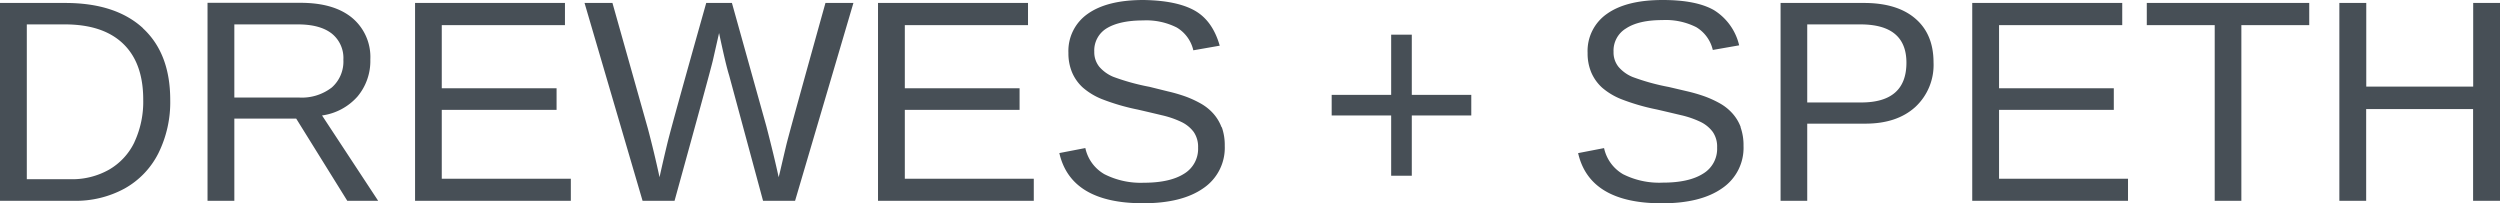 <?xml version="1.0" encoding="UTF-8"?>
<svg xmlns="http://www.w3.org/2000/svg" id="be6d697f-992b-405a-b09e-b2e3656c4ea8" data-name="Ebene 1" viewBox="0 0 498 40.53">
  <defs>
    <style>.fa4d048e-cc1e-473c-ad12-c1ef25d0be50{fill:#474f56;}</style>
  </defs>
  <path class="fa4d048e-cc1e-473c-ad12-c1ef25d0be50" d="M499,41V1.59h-5.34V18.25h-21.3V1.59H467V41h5.34V22.72h21.3V41ZM461,6V1.59H428.64V6h13.53V41h5.31V6ZM424.9,41V36.61H399.21V22.89h22.86V18.58H399.21V6h24.54V1.59H393.87V41ZM371.84,21.41H361V5.86h10.59q9.17,0,9.17,7.63,0,7.92-9,7.92M382.52,4.69q-3.63-3.11-10.26-3.1H355.69V41H361V25.63H372.6q6.25,0,9.91-3.3a11.4,11.4,0,0,0,3.65-8.89q0-5.65-3.64-8.75M347.76,26.35a8.51,8.51,0,0,0-1.66-2.76,9.75,9.75,0,0,0-2.5-2,20.76,20.76,0,0,0-3.09-1.41,32.27,32.27,0,0,0-3.45-1l-3.62-.85a43.74,43.74,0,0,1-7.24-2,7.39,7.39,0,0,1-2.78-2,4.56,4.56,0,0,1-1-3,5.15,5.15,0,0,1,2.49-4.67Q327.43,5,332.15,5a13.5,13.5,0,0,1,6.74,1.41,7.19,7.19,0,0,1,3.3,4.54l5.25-.92a11.24,11.24,0,0,0-5-7Q338.92,1,332.21,1,325,1,321.13,3.74a9,9,0,0,0-3.88,7.8,9.77,9.77,0,0,0,.74,3.91,8.75,8.75,0,0,0,2.14,3,13.35,13.35,0,0,0,3.82,2.3A42.25,42.25,0,0,0,331,22.8c1.79.41,3.42.8,4.9,1.15a18.49,18.49,0,0,1,3.8,1.31,6.62,6.62,0,0,1,2.47,2,5.14,5.14,0,0,1,.88,3.13,5.76,5.76,0,0,1-2.81,5.21c-1.87,1.18-4.53,1.78-8,1.78a16,16,0,0,1-7.91-1.67,7.93,7.93,0,0,1-3.8-5.21l-5.17,1q2.29,10,16.69,10,7.74,0,12-3a9.71,9.71,0,0,0,4.26-8.44,10.61,10.61,0,0,0-.6-3.75M294.08,24V19.9H282.23v-12h-4.11v12H266.27V24h11.85v12h4.11V24Zm-49.74,2.37a8.69,8.69,0,0,0-1.66-2.76,9.8,9.8,0,0,0-2.51-2,20.64,20.64,0,0,0-3.08-1.41,31.78,31.78,0,0,0-3.46-1L230,18.3a44.37,44.37,0,0,1-7.24-2,7.47,7.47,0,0,1-2.78-2,4.61,4.61,0,0,1-1-3,5.15,5.15,0,0,1,2.49-4.67c1.65-1,4.06-1.56,7.21-1.56a13.45,13.45,0,0,1,6.73,1.41,7.12,7.12,0,0,1,3.3,4.54l5.26-.92q-1.43-5-5-7T228.78,1q-7.2,0-11.08,2.74a9,9,0,0,0-3.87,7.8,9.77,9.77,0,0,0,.74,3.91,8.62,8.62,0,0,0,2.14,3,13.29,13.29,0,0,0,3.81,2.3,42.71,42.71,0,0,0,7.09,2.07c1.79.41,3.42.8,4.89,1.15a18.28,18.28,0,0,1,3.8,1.31,6.58,6.58,0,0,1,2.48,2,5.2,5.2,0,0,1,.88,3.13,5.78,5.78,0,0,1-2.81,5.21c-1.87,1.18-4.54,1.78-8,1.78A15.93,15.93,0,0,1,221,35.7a7.9,7.9,0,0,1-3.8-5.21l-5.18,1q2.29,10,16.69,10,7.74,0,12-3a9.71,9.71,0,0,0,4.26-8.44,10.61,10.61,0,0,0-.6-3.75M206.93,41V36.61H181.24V22.89H204.1V18.58H181.24V6h24.54V1.59H175.9V41ZM171,1.59h-5.57Q158.06,28,157.59,30.06c-.32,1.35-.73,3.09-1.23,5.24l-.25,1q-.9-4.17-2.46-10.18L146.8,1.59h-5.12q-6.87,24.35-7.75,28t-1.55,6.71c-.71-3.32-1.49-6.54-2.32-9.68L123,1.59h-5.56L129,41h6.37q7.14-25.83,7.64-28l1.23-5.42c.85,4,1.51,6.85,2,8.41L153,41h6.38ZM114.71,41V36.61H89V22.89h22.87V18.58H89V6h24.54V1.59H83.68V41ZM67.09,18.43a9.75,9.75,0,0,1-6.52,2H47.68V5.86H60.34q4.39,0,6.73,1.81a6.23,6.23,0,0,1,2.33,5.24,6.88,6.88,0,0,1-2.31,5.52M76.33,41,65.15,24a11.5,11.5,0,0,0,7.06-3.77,11,11,0,0,0,2.56-7.38,10.16,10.16,0,0,0-3.62-8.29q-3.63-3-10.28-3H42.34V41h5.34V24.62H60L70.18,41ZM27.78,29.32a12.58,12.58,0,0,1-5.05,5.47,14.91,14.91,0,0,1-7.61,1.91H6.34V5.86h7.57q7.61,0,11.62,3.85t4,11.16a19,19,0,0,1-1.76,8.45M29.47,6.6Q24,1.59,14,1.59H1V41H15.73a20.3,20.3,0,0,0,10.06-2.43,16.56,16.56,0,0,0,6.74-7,22.87,22.87,0,0,0,2.38-10.67q0-9.24-5.44-14.27" transform="translate(-1 -1)"></path>
</svg>
